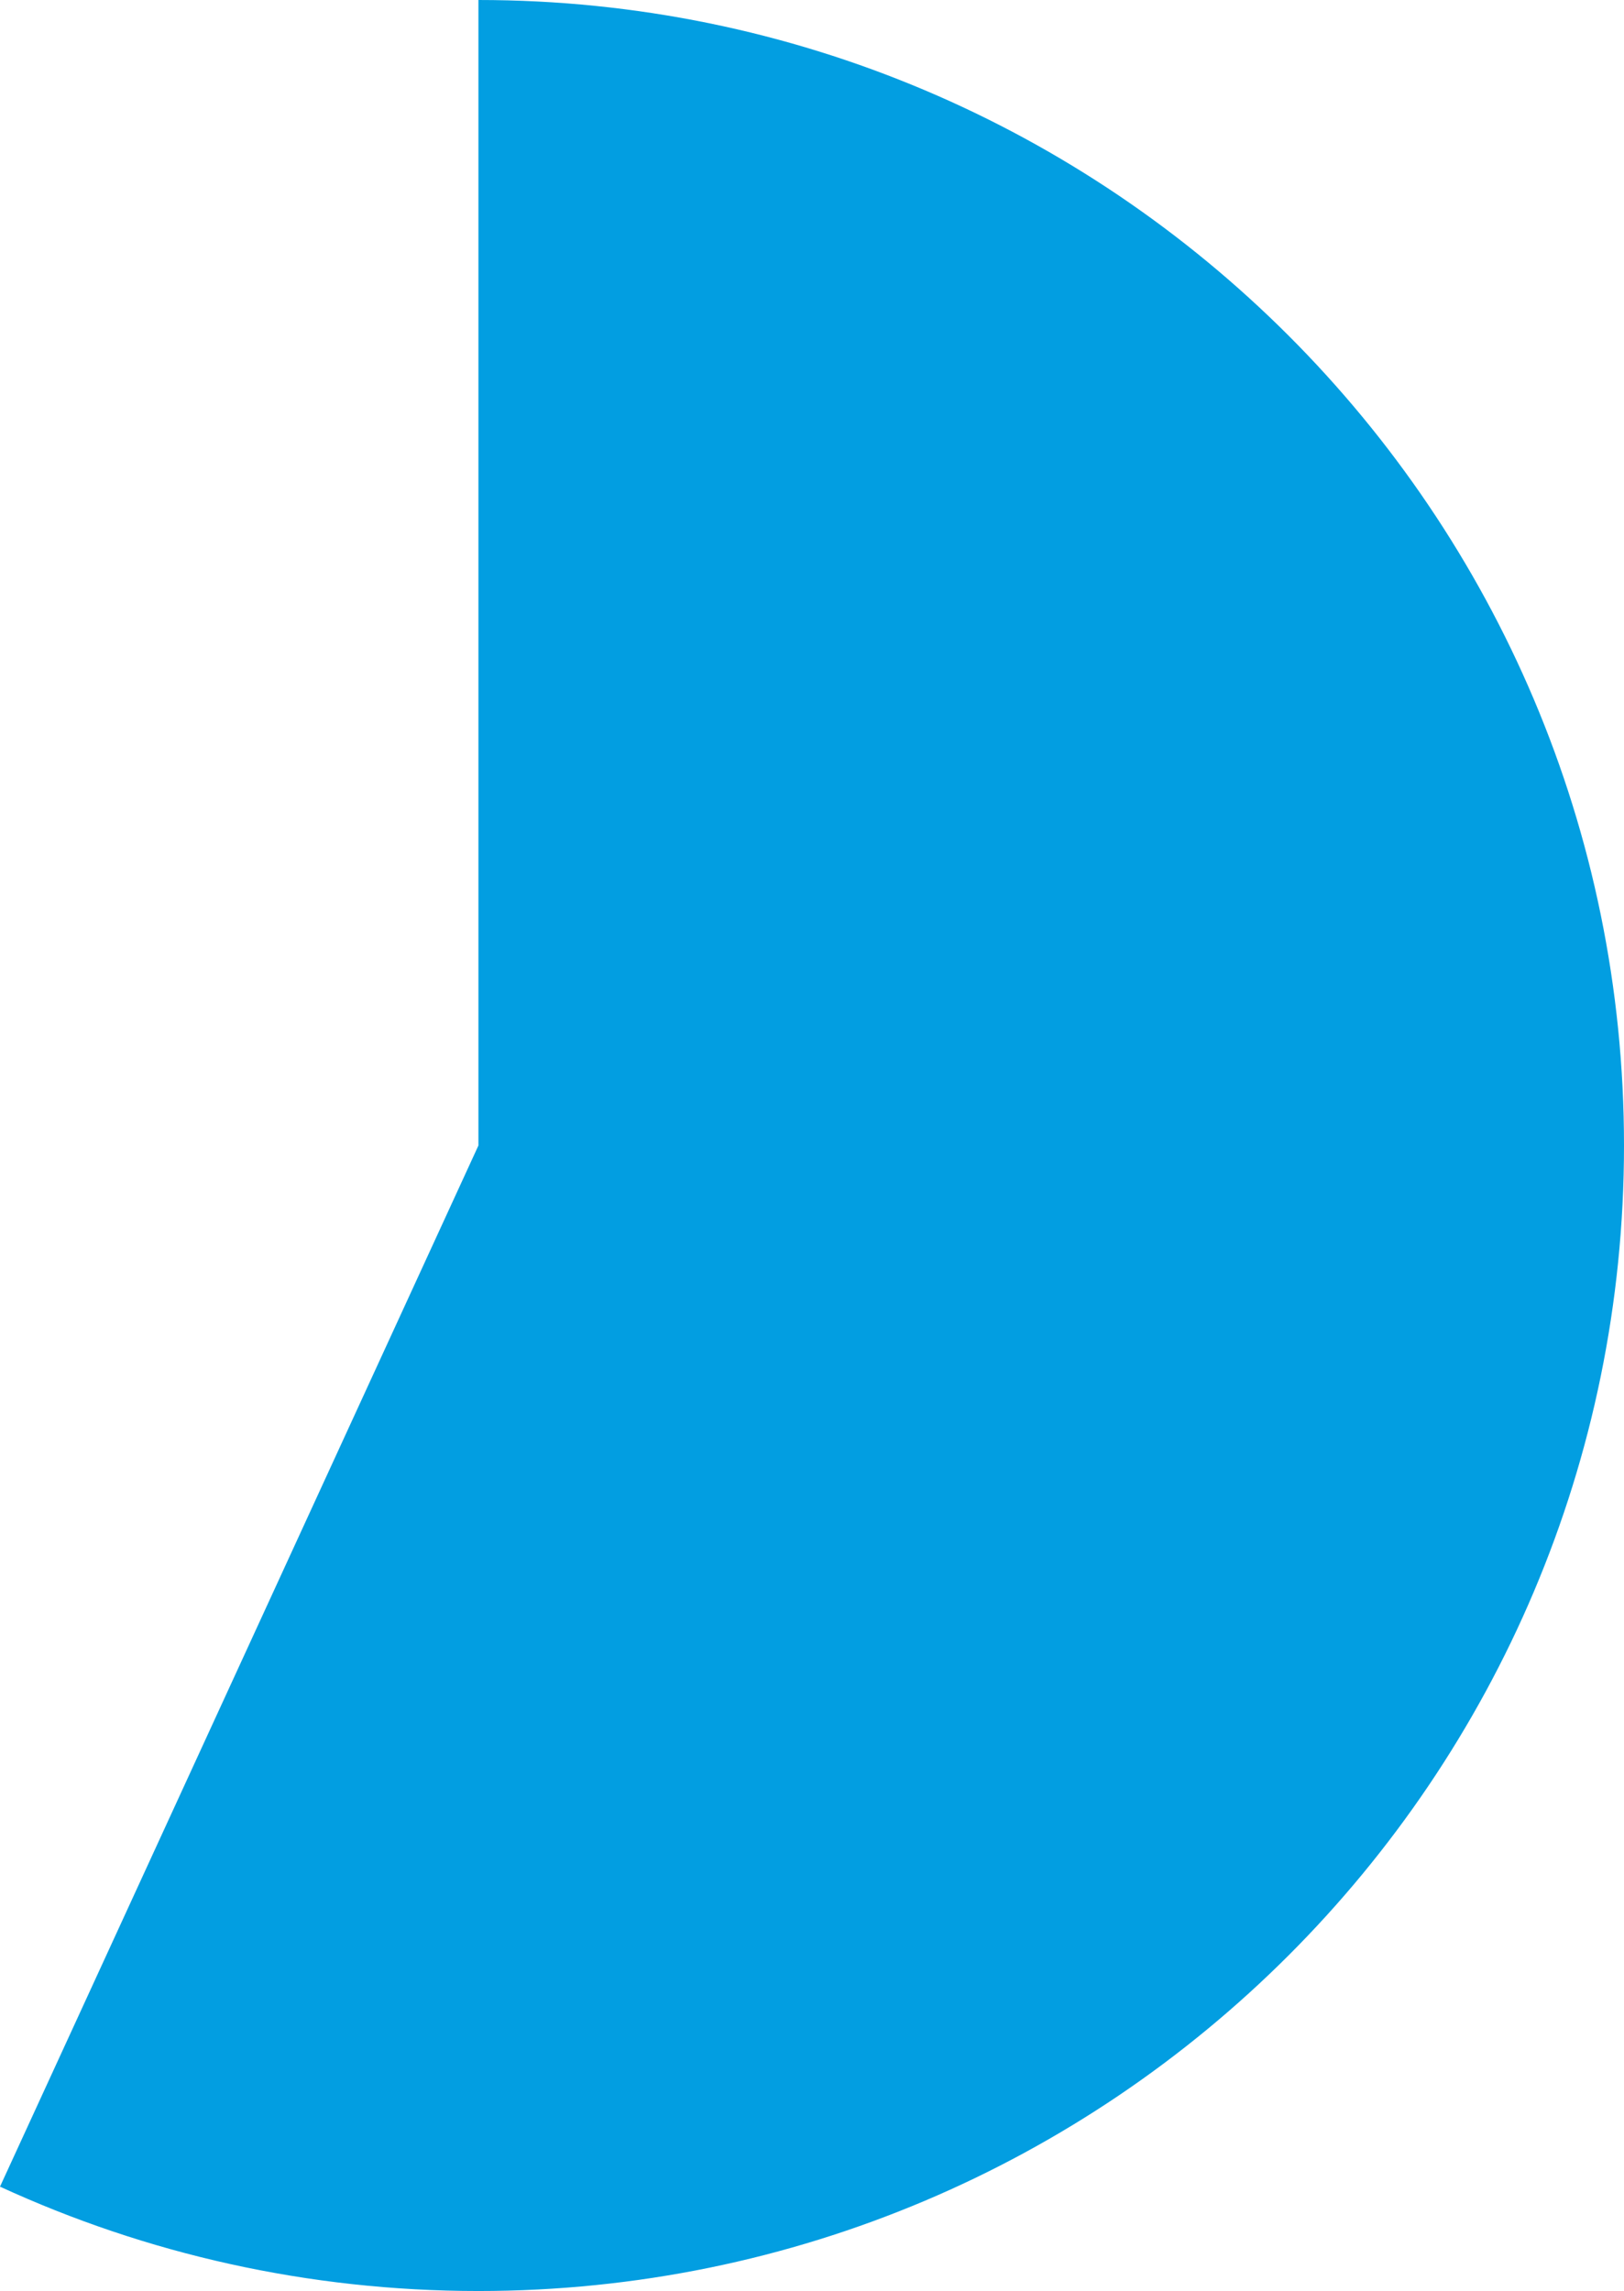 <?xml version="1.0" encoding="UTF-8"?><svg id="Layer_1" xmlns="http://www.w3.org/2000/svg" viewBox="0 0 888.78 1253.9"><defs><style>.cls-1{fill:#029ee1;}</style></defs><path class="cls-1" d="M888.78,626.95c0,346.25-280.7,626.95-626.95,626.95-93.46,0-182.15-20.45-261.83-57.12L261.83,626.95V0c346.25,0,626.95,280.7,626.95,626.95Z"/></svg>